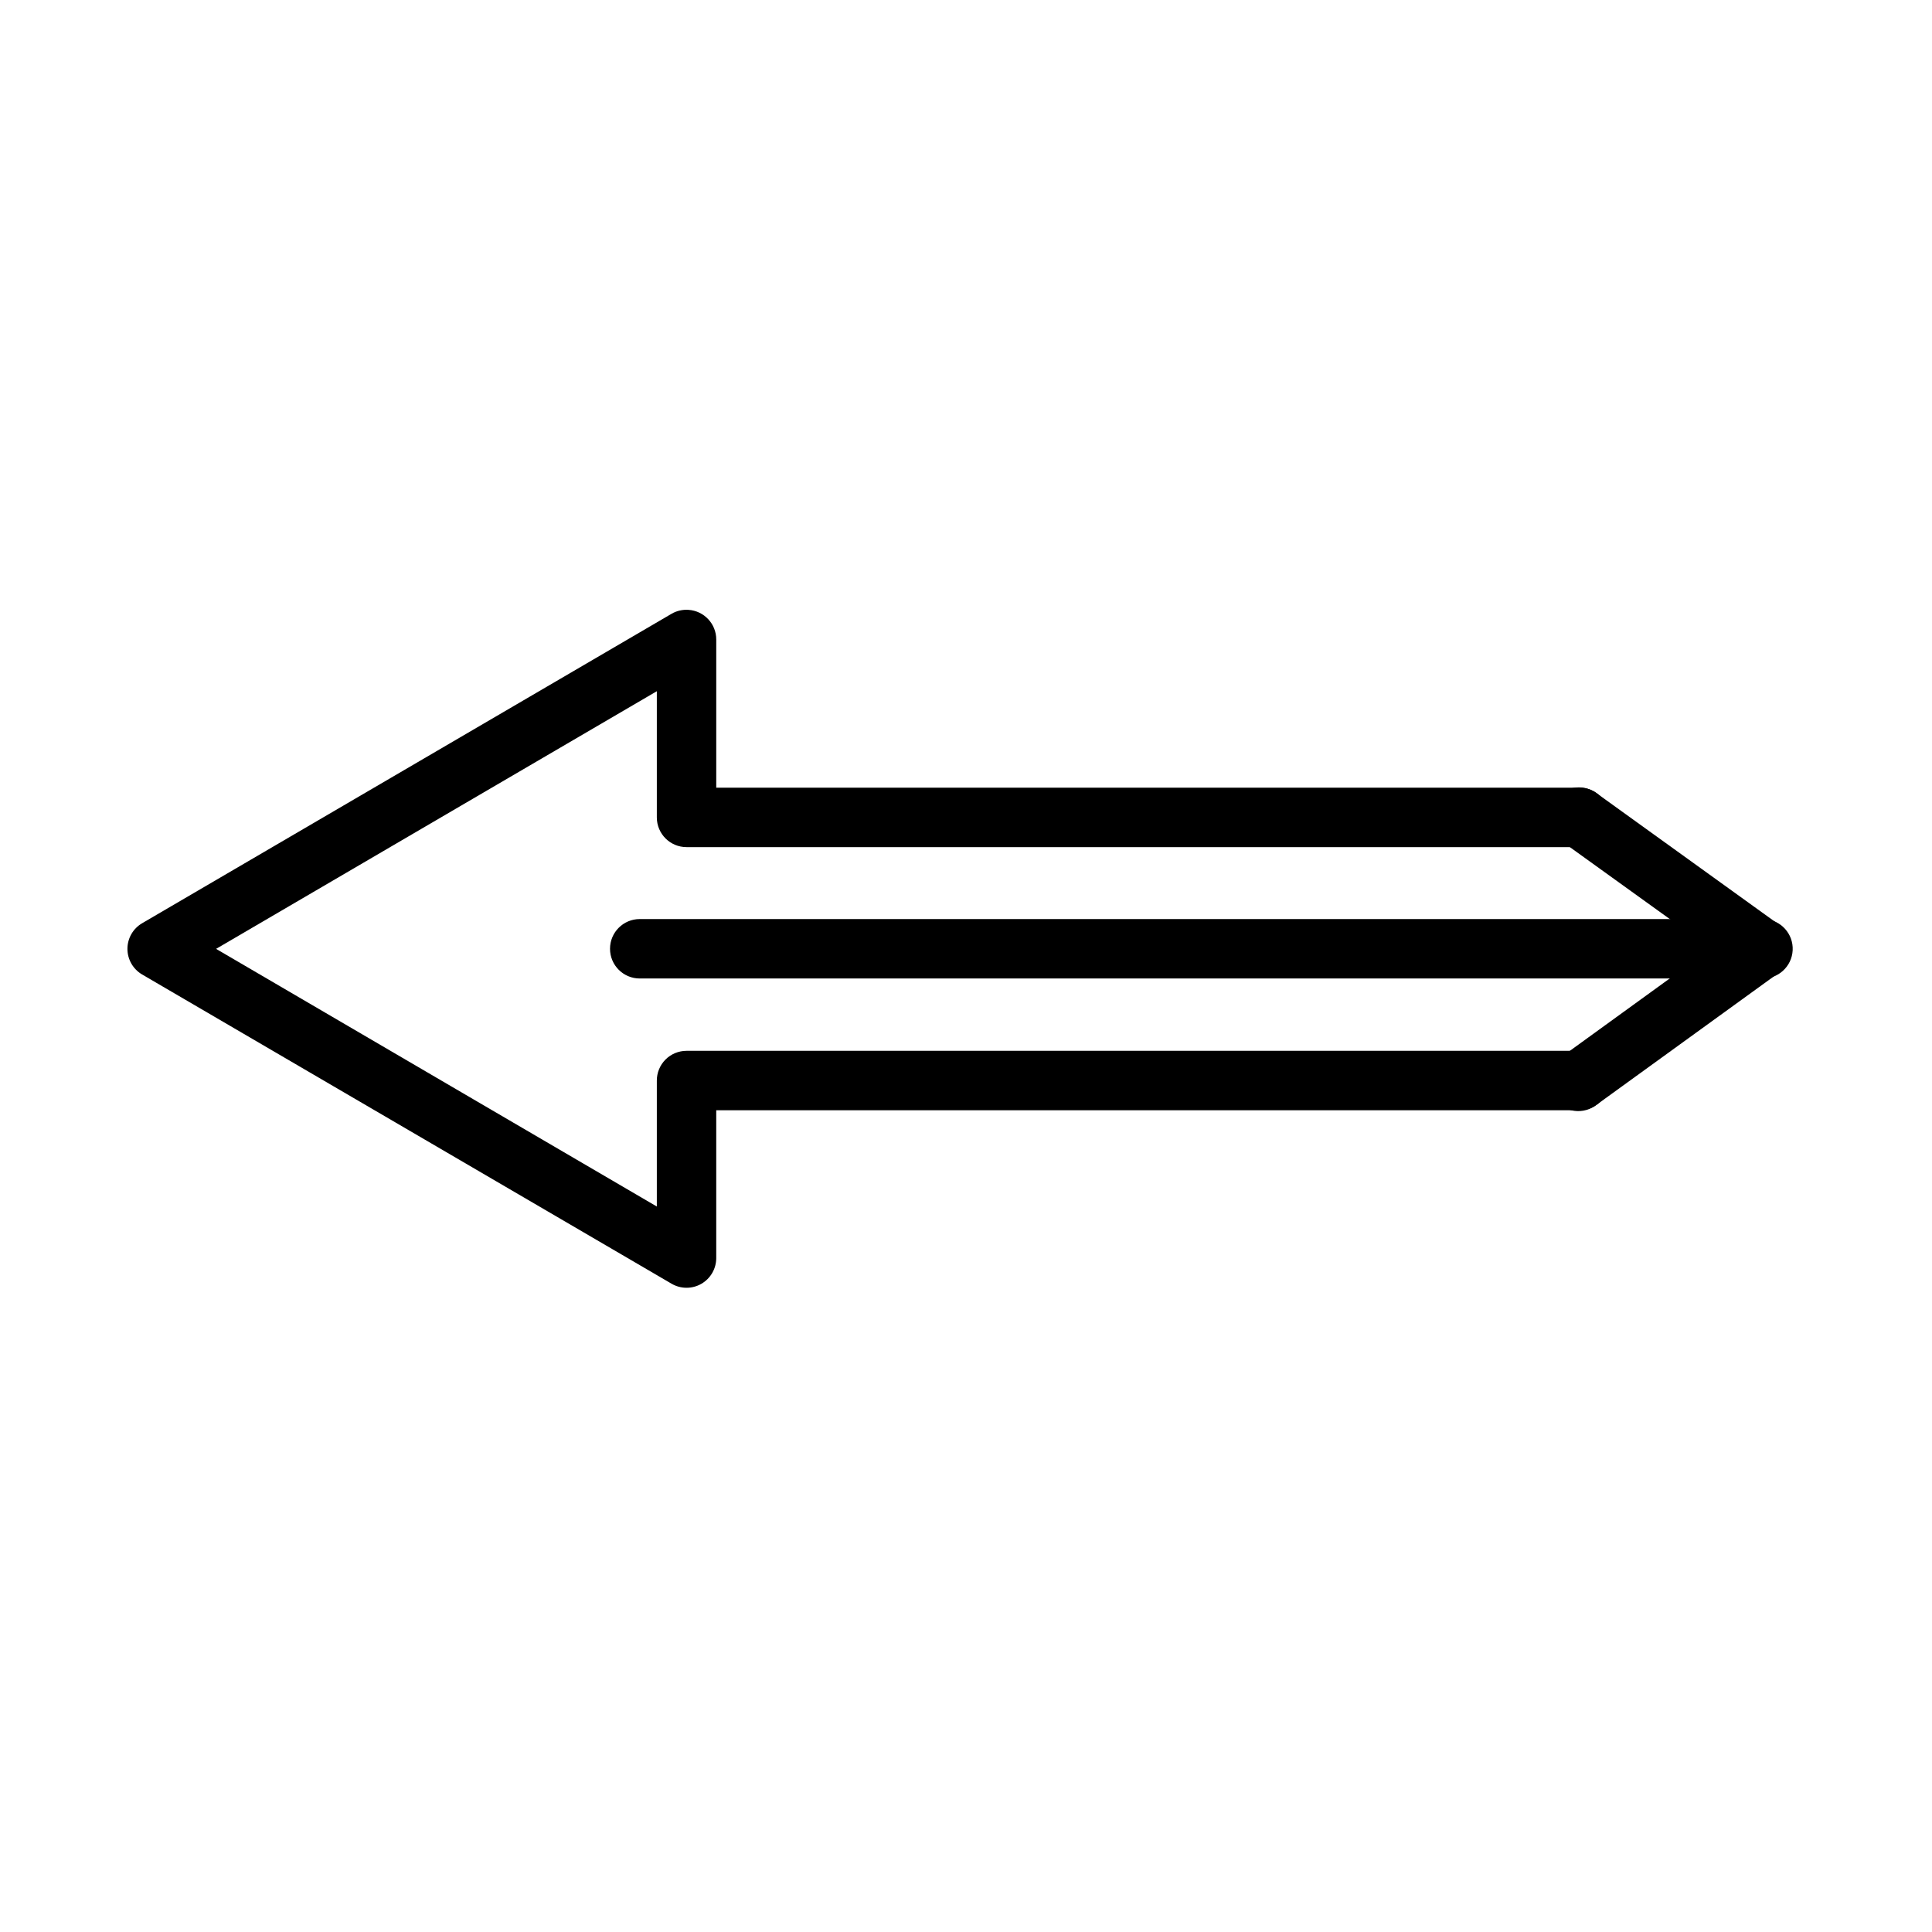 <?xml version="1.0" encoding="UTF-8"?>
<!-- The Best Svg Icon site in the world: iconSvg.co, Visit us! https://iconsvg.co -->
<svg fill="#000000" width="800px" height="800px" version="1.1" viewBox="144 144 512 512" xmlns="http://www.w3.org/2000/svg">
 <g>
  <path d="m326.49 305.62c4.121 0.289 7.32 3.711 7.324 7.844v39.281h228.78c4.348 0 7.871 3.527 7.871 7.875s-3.523 7.875-7.871 7.875h-236.68c-4.328-0.016-7.832-3.519-7.848-7.844v-33.473c-38.945 22.75-77.863 45.516-116.8 68.281 38.941 22.762 77.855 45.523 116.8 68.281v-33.359c-0.008-2.09 0.816-4.094 2.285-5.578 1.473-1.48 3.473-2.316 5.562-2.324h236.68c4.348 0 7.871 3.523 7.871 7.875 0 4.348-3.523 7.871-7.871 7.871h-228.78v39.168c0 2.824-1.508 5.43-3.957 6.836s-5.461 1.391-7.898-0.039c-46.758-27.32-93.523-54.605-140.28-81.934-2.418-1.41-3.906-4-3.906-6.801 0-2.797 1.488-5.387 3.906-6.797 46.75-27.336 93.52-54.68 140.28-81.992v-0.004c1.371-0.797 2.953-1.16 4.531-1.043z"/>
  <path d="m611.58 387.56c4.348 0.211 7.703 3.906 7.496 8.254-0.211 4.348-3.902 7.703-8.25 7.496h-297.29c-4.348 0-7.875-3.527-7.875-7.875s3.527-7.875 7.875-7.875h297.29c0.25-0.012 0.504-0.012 0.754 0z"/>
  <path d="m563.06 352.69c1.496 0.121 2.926 0.664 4.125 1.57l48.23 34.75c2.059 1.48 3.277 3.859 3.277 6.391 0 2.535-1.219 4.914-3.277 6.394l-48.23 34.926v-0.004c-1.68 1.352-3.84 1.953-5.977 1.668-2.137-0.285-4.059-1.434-5.328-3.18-1.266-1.742-1.762-3.93-1.371-6.047 0.391-2.121 1.633-3.988 3.438-5.168l39.457-28.59-39.398-28.359-0.004 0.004c-2.949-2.012-4.176-5.754-2.988-9.121 1.184-3.367 4.488-5.516 8.047-5.234z"/>
 </g>
</svg>
